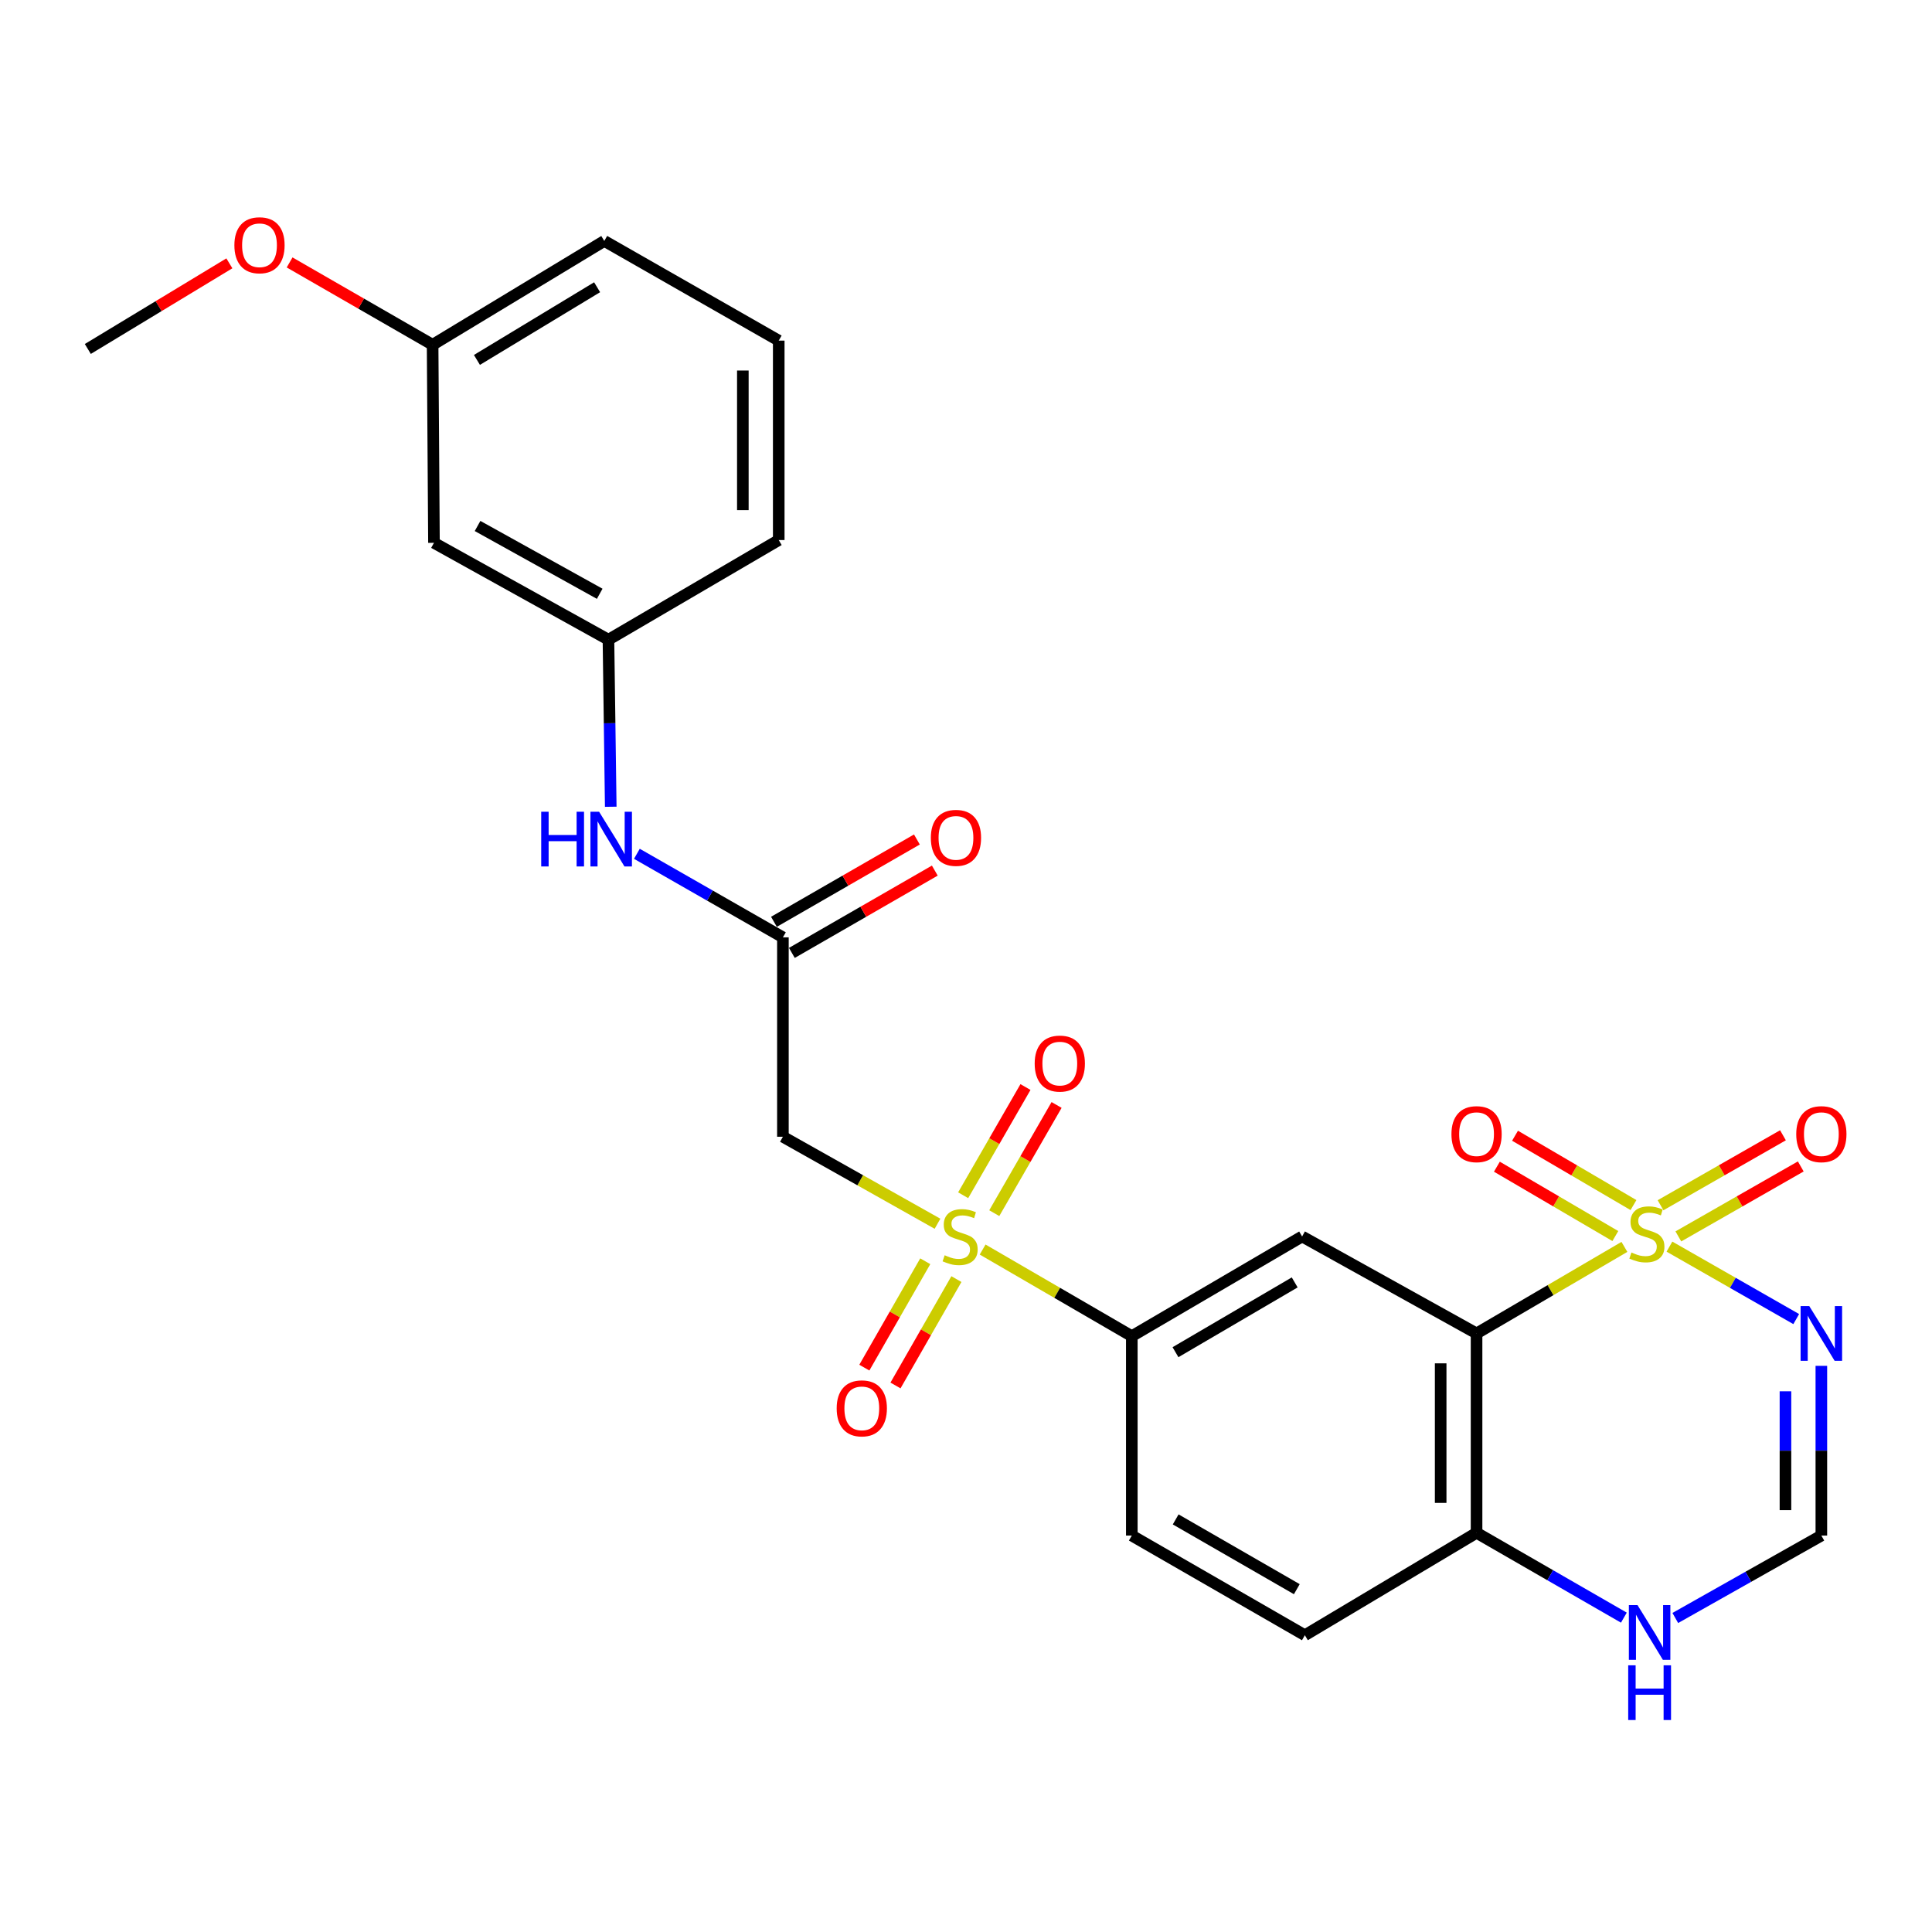 <?xml version='1.0' encoding='iso-8859-1'?>
<svg version='1.1' baseProfile='full'
              xmlns='http://www.w3.org/2000/svg'
                      xmlns:rdkit='http://www.rdkit.org/xml'
                      xmlns:xlink='http://www.w3.org/1999/xlink'
                  xml:space='preserve'
width='1000px' height='1000px' viewBox='0 0 1000 1000'>
<!-- END OF HEADER -->
<rect style='opacity:1.0;fill:#FFFFFF;stroke:none' width='1000' height='1000' x='0' y='0'> </rect>
<path class='bond-0' d='M 840.79,645.385 L 802.528,667.784' style='fill:none;fill-rule:evenodd;stroke:#CCCC00;stroke-width:6px;stroke-linecap:butt;stroke-linejoin:miter;stroke-opacity:1' />
<path class='bond-0' d='M 802.528,667.784 L 764.265,690.184' style='fill:none;fill-rule:evenodd;stroke:#000000;stroke-width:6px;stroke-linecap:butt;stroke-linejoin:miter;stroke-opacity:1' />
<path class='bond-2' d='M 864.104,645.25 L 896.915,664.001' style='fill:none;fill-rule:evenodd;stroke:#CCCC00;stroke-width:6px;stroke-linecap:butt;stroke-linejoin:miter;stroke-opacity:1' />
<path class='bond-2' d='M 896.915,664.001 L 929.725,682.752' style='fill:none;fill-rule:evenodd;stroke:#0000FF;stroke-width:6px;stroke-linecap:butt;stroke-linejoin:miter;stroke-opacity:1' />
<path class='bond-9' d='M 845.484,623.746 L 814.83,605.797' style='fill:none;fill-rule:evenodd;stroke:#CCCC00;stroke-width:6px;stroke-linecap:butt;stroke-linejoin:miter;stroke-opacity:1' />
<path class='bond-9' d='M 814.83,605.797 L 784.176,587.849' style='fill:none;fill-rule:evenodd;stroke:#FF0000;stroke-width:6px;stroke-linecap:butt;stroke-linejoin:miter;stroke-opacity:1' />
<path class='bond-9' d='M 836.096,639.779 L 805.442,621.83' style='fill:none;fill-rule:evenodd;stroke:#CCCC00;stroke-width:6px;stroke-linecap:butt;stroke-linejoin:miter;stroke-opacity:1' />
<path class='bond-9' d='M 805.442,621.83 L 774.788,603.882' style='fill:none;fill-rule:evenodd;stroke:#FF0000;stroke-width:6px;stroke-linecap:butt;stroke-linejoin:miter;stroke-opacity:1' />
<path class='bond-10' d='M 868.714,639.963 L 900.395,621.854' style='fill:none;fill-rule:evenodd;stroke:#CCCC00;stroke-width:6px;stroke-linecap:butt;stroke-linejoin:miter;stroke-opacity:1' />
<path class='bond-10' d='M 900.395,621.854 L 932.075,603.745' style='fill:none;fill-rule:evenodd;stroke:#FF0000;stroke-width:6px;stroke-linecap:butt;stroke-linejoin:miter;stroke-opacity:1' />
<path class='bond-10' d='M 859.494,623.833 L 891.175,605.724' style='fill:none;fill-rule:evenodd;stroke:#CCCC00;stroke-width:6px;stroke-linecap:butt;stroke-linejoin:miter;stroke-opacity:1' />
<path class='bond-10' d='M 891.175,605.724 L 922.855,587.615' style='fill:none;fill-rule:evenodd;stroke:#FF0000;stroke-width:6px;stroke-linecap:butt;stroke-linejoin:miter;stroke-opacity:1' />
<path class='bond-3' d='M 764.265,690.184 L 673.97,639.999' style='fill:none;fill-rule:evenodd;stroke:#000000;stroke-width:6px;stroke-linecap:butt;stroke-linejoin:miter;stroke-opacity:1' />
<path class='bond-8' d='M 764.265,690.184 L 764.265,793.371' style='fill:none;fill-rule:evenodd;stroke:#000000;stroke-width:6px;stroke-linecap:butt;stroke-linejoin:miter;stroke-opacity:1' />
<path class='bond-8' d='M 745.686,705.662 L 745.686,777.893' style='fill:none;fill-rule:evenodd;stroke:#000000;stroke-width:6px;stroke-linecap:butt;stroke-linejoin:miter;stroke-opacity:1' />
<path class='bond-1' d='M 508.61,646.763 L 547.216,669.18' style='fill:none;fill-rule:evenodd;stroke:#CCCC00;stroke-width:6px;stroke-linecap:butt;stroke-linejoin:miter;stroke-opacity:1' />
<path class='bond-1' d='M 547.216,669.18 L 585.822,691.598' style='fill:none;fill-rule:evenodd;stroke:#000000;stroke-width:6px;stroke-linecap:butt;stroke-linejoin:miter;stroke-opacity:1' />
<path class='bond-4' d='M 485.25,633.409 L 445.241,610.894' style='fill:none;fill-rule:evenodd;stroke:#CCCC00;stroke-width:6px;stroke-linecap:butt;stroke-linejoin:miter;stroke-opacity:1' />
<path class='bond-4' d='M 445.241,610.894 L 405.231,588.38' style='fill:none;fill-rule:evenodd;stroke:#000000;stroke-width:6px;stroke-linecap:butt;stroke-linejoin:miter;stroke-opacity:1' />
<path class='bond-12' d='M 514.632,627.931 L 530.76,599.928' style='fill:none;fill-rule:evenodd;stroke:#CCCC00;stroke-width:6px;stroke-linecap:butt;stroke-linejoin:miter;stroke-opacity:1' />
<path class='bond-12' d='M 530.76,599.928 L 546.888,571.925' style='fill:none;fill-rule:evenodd;stroke:#FF0000;stroke-width:6px;stroke-linecap:butt;stroke-linejoin:miter;stroke-opacity:1' />
<path class='bond-12' d='M 498.532,618.659 L 514.66,590.655' style='fill:none;fill-rule:evenodd;stroke:#CCCC00;stroke-width:6px;stroke-linecap:butt;stroke-linejoin:miter;stroke-opacity:1' />
<path class='bond-12' d='M 514.66,590.655 L 530.788,562.652' style='fill:none;fill-rule:evenodd;stroke:#FF0000;stroke-width:6px;stroke-linecap:butt;stroke-linejoin:miter;stroke-opacity:1' />
<path class='bond-13' d='M 478.913,652.823 L 463.147,680.354' style='fill:none;fill-rule:evenodd;stroke:#CCCC00;stroke-width:6px;stroke-linecap:butt;stroke-linejoin:miter;stroke-opacity:1' />
<path class='bond-13' d='M 463.147,680.354 L 447.382,707.886' style='fill:none;fill-rule:evenodd;stroke:#FF0000;stroke-width:6px;stroke-linecap:butt;stroke-linejoin:miter;stroke-opacity:1' />
<path class='bond-13' d='M 495.036,662.056 L 479.27,689.587' style='fill:none;fill-rule:evenodd;stroke:#CCCC00;stroke-width:6px;stroke-linecap:butt;stroke-linejoin:miter;stroke-opacity:1' />
<path class='bond-13' d='M 479.27,689.587 L 463.505,717.118' style='fill:none;fill-rule:evenodd;stroke:#FF0000;stroke-width:6px;stroke-linecap:butt;stroke-linejoin:miter;stroke-opacity:1' />
<path class='bond-7' d='M 942.729,706.959 L 942.729,750.882' style='fill:none;fill-rule:evenodd;stroke:#0000FF;stroke-width:6px;stroke-linecap:butt;stroke-linejoin:miter;stroke-opacity:1' />
<path class='bond-7' d='M 942.729,750.882 L 942.729,794.805' style='fill:none;fill-rule:evenodd;stroke:#000000;stroke-width:6px;stroke-linecap:butt;stroke-linejoin:miter;stroke-opacity:1' />
<path class='bond-7' d='M 924.15,720.136 L 924.15,750.882' style='fill:none;fill-rule:evenodd;stroke:#0000FF;stroke-width:6px;stroke-linecap:butt;stroke-linejoin:miter;stroke-opacity:1' />
<path class='bond-7' d='M 924.15,750.882 L 924.15,781.629' style='fill:none;fill-rule:evenodd;stroke:#000000;stroke-width:6px;stroke-linecap:butt;stroke-linejoin:miter;stroke-opacity:1' />
<path class='bond-5' d='M 673.97,639.999 L 585.822,691.598' style='fill:none;fill-rule:evenodd;stroke:#000000;stroke-width:6px;stroke-linecap:butt;stroke-linejoin:miter;stroke-opacity:1' />
<path class='bond-5' d='M 670.134,663.773 L 608.43,699.892' style='fill:none;fill-rule:evenodd;stroke:#000000;stroke-width:6px;stroke-linecap:butt;stroke-linejoin:miter;stroke-opacity:1' />
<path class='bond-6' d='M 405.231,588.38 L 405.231,485.172' style='fill:none;fill-rule:evenodd;stroke:#000000;stroke-width:6px;stroke-linecap:butt;stroke-linejoin:miter;stroke-opacity:1' />
<path class='bond-27' d='M 585.822,691.598 L 585.822,794.805' style='fill:none;fill-rule:evenodd;stroke:#000000;stroke-width:6px;stroke-linecap:butt;stroke-linejoin:miter;stroke-opacity:1' />
<path class='bond-14' d='M 405.231,485.172 L 367.441,463.549' style='fill:none;fill-rule:evenodd;stroke:#000000;stroke-width:6px;stroke-linecap:butt;stroke-linejoin:miter;stroke-opacity:1' />
<path class='bond-14' d='M 367.441,463.549 L 329.65,441.926' style='fill:none;fill-rule:evenodd;stroke:#0000FF;stroke-width:6px;stroke-linecap:butt;stroke-linejoin:miter;stroke-opacity:1' />
<path class='bond-16' d='M 409.867,493.222 L 446.861,471.92' style='fill:none;fill-rule:evenodd;stroke:#000000;stroke-width:6px;stroke-linecap:butt;stroke-linejoin:miter;stroke-opacity:1' />
<path class='bond-16' d='M 446.861,471.92 L 483.856,450.618' style='fill:none;fill-rule:evenodd;stroke:#FF0000;stroke-width:6px;stroke-linecap:butt;stroke-linejoin:miter;stroke-opacity:1' />
<path class='bond-16' d='M 400.596,477.122 L 437.59,455.819' style='fill:none;fill-rule:evenodd;stroke:#000000;stroke-width:6px;stroke-linecap:butt;stroke-linejoin:miter;stroke-opacity:1' />
<path class='bond-16' d='M 437.59,455.819 L 474.584,434.517' style='fill:none;fill-rule:evenodd;stroke:#FF0000;stroke-width:6px;stroke-linecap:butt;stroke-linejoin:miter;stroke-opacity:1' />
<path class='bond-11' d='M 942.729,794.805 L 904.929,816.137' style='fill:none;fill-rule:evenodd;stroke:#000000;stroke-width:6px;stroke-linecap:butt;stroke-linejoin:miter;stroke-opacity:1' />
<path class='bond-11' d='M 904.929,816.137 L 867.13,837.469' style='fill:none;fill-rule:evenodd;stroke:#0000FF;stroke-width:6px;stroke-linecap:butt;stroke-linejoin:miter;stroke-opacity:1' />
<path class='bond-19' d='M 764.265,793.371 L 675.394,846.394' style='fill:none;fill-rule:evenodd;stroke:#000000;stroke-width:6px;stroke-linecap:butt;stroke-linejoin:miter;stroke-opacity:1' />
<path class='bond-26' d='M 764.265,793.371 L 802.389,815.332' style='fill:none;fill-rule:evenodd;stroke:#000000;stroke-width:6px;stroke-linecap:butt;stroke-linejoin:miter;stroke-opacity:1' />
<path class='bond-26' d='M 802.389,815.332 L 840.514,837.294' style='fill:none;fill-rule:evenodd;stroke:#0000FF;stroke-width:6px;stroke-linecap:butt;stroke-linejoin:miter;stroke-opacity:1' />
<path class='bond-15' d='M 316.121,417.576 L 315.529,374.342' style='fill:none;fill-rule:evenodd;stroke:#0000FF;stroke-width:6px;stroke-linecap:butt;stroke-linejoin:miter;stroke-opacity:1' />
<path class='bond-15' d='M 315.529,374.342 L 314.936,331.109' style='fill:none;fill-rule:evenodd;stroke:#000000;stroke-width:6px;stroke-linecap:butt;stroke-linejoin:miter;stroke-opacity:1' />
<path class='bond-18' d='M 314.936,331.109 L 224.62,280.965' style='fill:none;fill-rule:evenodd;stroke:#000000;stroke-width:6px;stroke-linecap:butt;stroke-linejoin:miter;stroke-opacity:1' />
<path class='bond-18' d='M 310.407,307.343 L 247.186,272.243' style='fill:none;fill-rule:evenodd;stroke:#000000;stroke-width:6px;stroke-linecap:butt;stroke-linejoin:miter;stroke-opacity:1' />
<path class='bond-23' d='M 314.936,331.109 L 403.074,279.531' style='fill:none;fill-rule:evenodd;stroke:#000000;stroke-width:6px;stroke-linecap:butt;stroke-linejoin:miter;stroke-opacity:1' />
<path class='bond-17' d='M 585.822,794.805 L 675.394,846.394' style='fill:none;fill-rule:evenodd;stroke:#000000;stroke-width:6px;stroke-linecap:butt;stroke-linejoin:miter;stroke-opacity:1' />
<path class='bond-17' d='M 608.53,786.444 L 671.231,822.556' style='fill:none;fill-rule:evenodd;stroke:#000000;stroke-width:6px;stroke-linecap:butt;stroke-linejoin:miter;stroke-opacity:1' />
<path class='bond-20' d='M 224.62,280.965 L 223.919,178.459' style='fill:none;fill-rule:evenodd;stroke:#000000;stroke-width:6px;stroke-linecap:butt;stroke-linejoin:miter;stroke-opacity:1' />
<path class='bond-21' d='M 223.919,178.459 L 186.909,157.147' style='fill:none;fill-rule:evenodd;stroke:#000000;stroke-width:6px;stroke-linecap:butt;stroke-linejoin:miter;stroke-opacity:1' />
<path class='bond-21' d='M 186.909,157.147 L 149.9,135.835' style='fill:none;fill-rule:evenodd;stroke:#FF0000;stroke-width:6px;stroke-linecap:butt;stroke-linejoin:miter;stroke-opacity:1' />
<path class='bond-28' d='M 223.919,178.459 L 312.779,124.714' style='fill:none;fill-rule:evenodd;stroke:#000000;stroke-width:6px;stroke-linecap:butt;stroke-linejoin:miter;stroke-opacity:1' />
<path class='bond-28' d='M 246.863,186.295 L 309.065,148.673' style='fill:none;fill-rule:evenodd;stroke:#000000;stroke-width:6px;stroke-linecap:butt;stroke-linejoin:miter;stroke-opacity:1' />
<path class='bond-25' d='M 118.718,136.298 L 82.087,158.462' style='fill:none;fill-rule:evenodd;stroke:#FF0000;stroke-width:6px;stroke-linecap:butt;stroke-linejoin:miter;stroke-opacity:1' />
<path class='bond-25' d='M 82.087,158.462 L 45.455,180.627' style='fill:none;fill-rule:evenodd;stroke:#000000;stroke-width:6px;stroke-linecap:butt;stroke-linejoin:miter;stroke-opacity:1' />
<path class='bond-22' d='M 403.074,176.302 L 403.074,279.531' style='fill:none;fill-rule:evenodd;stroke:#000000;stroke-width:6px;stroke-linecap:butt;stroke-linejoin:miter;stroke-opacity:1' />
<path class='bond-22' d='M 384.495,191.786 L 384.495,264.046' style='fill:none;fill-rule:evenodd;stroke:#000000;stroke-width:6px;stroke-linecap:butt;stroke-linejoin:miter;stroke-opacity:1' />
<path class='bond-24' d='M 403.074,176.302 L 312.779,124.714' style='fill:none;fill-rule:evenodd;stroke:#000000;stroke-width:6px;stroke-linecap:butt;stroke-linejoin:miter;stroke-opacity:1' />
<path  class='atom-0' d='M 844.424 648.295
Q 844.744 648.415, 846.064 648.975
Q 847.384 649.535, 848.824 649.895
Q 850.304 650.215, 851.744 650.215
Q 854.424 650.215, 855.984 648.935
Q 857.544 647.615, 857.544 645.335
Q 857.544 643.775, 856.744 642.815
Q 855.984 641.855, 854.784 641.335
Q 853.584 640.815, 851.584 640.215
Q 849.064 639.455, 847.544 638.735
Q 846.064 638.015, 844.984 636.495
Q 843.944 634.975, 843.944 632.415
Q 843.944 628.855, 846.344 626.655
Q 848.784 624.455, 853.584 624.455
Q 856.864 624.455, 860.584 626.015
L 859.664 629.095
Q 856.264 627.695, 853.704 627.695
Q 850.944 627.695, 849.424 628.855
Q 847.904 629.975, 847.944 631.935
Q 847.944 633.455, 848.704 634.375
Q 849.504 635.295, 850.624 635.815
Q 851.784 636.335, 853.704 636.935
Q 856.264 637.735, 857.784 638.535
Q 859.304 639.335, 860.384 640.975
Q 861.504 642.575, 861.504 645.335
Q 861.504 649.255, 858.864 651.375
Q 856.264 653.455, 851.904 653.455
Q 849.384 653.455, 847.464 652.895
Q 845.584 652.375, 843.344 651.455
L 844.424 648.295
' fill='#CCCC00'/>
<path  class='atom-2' d='M 488.961 649.719
Q 489.281 649.839, 490.601 650.399
Q 491.921 650.959, 493.361 651.319
Q 494.841 651.639, 496.281 651.639
Q 498.961 651.639, 500.521 650.359
Q 502.081 649.039, 502.081 646.759
Q 502.081 645.199, 501.281 644.239
Q 500.521 643.279, 499.321 642.759
Q 498.121 642.239, 496.121 641.639
Q 493.601 640.879, 492.081 640.159
Q 490.601 639.439, 489.521 637.919
Q 488.481 636.399, 488.481 633.839
Q 488.481 630.279, 490.881 628.079
Q 493.321 625.879, 498.121 625.879
Q 501.401 625.879, 505.121 627.439
L 504.201 630.519
Q 500.801 629.119, 498.241 629.119
Q 495.481 629.119, 493.961 630.279
Q 492.441 631.399, 492.481 633.359
Q 492.481 634.879, 493.241 635.799
Q 494.041 636.719, 495.161 637.239
Q 496.321 637.759, 498.241 638.359
Q 500.801 639.159, 502.321 639.959
Q 503.841 640.759, 504.921 642.399
Q 506.041 643.999, 506.041 646.759
Q 506.041 650.679, 503.401 652.799
Q 500.801 654.879, 496.441 654.879
Q 493.921 654.879, 492.001 654.319
Q 490.121 653.799, 487.881 652.879
L 488.961 649.719
' fill='#CCCC00'/>
<path  class='atom-3' d='M 936.469 676.024
L 945.749 691.024
Q 946.669 692.504, 948.149 695.184
Q 949.629 697.864, 949.709 698.024
L 949.709 676.024
L 953.469 676.024
L 953.469 704.344
L 949.589 704.344
L 939.629 687.944
Q 938.469 686.024, 937.229 683.824
Q 936.029 681.624, 935.669 680.944
L 935.669 704.344
L 931.989 704.344
L 931.989 676.024
L 936.469 676.024
' fill='#0000FF'/>
<path  class='atom-10' d='M 751.265 587.035
Q 751.265 580.235, 754.625 576.435
Q 757.985 572.635, 764.265 572.635
Q 770.545 572.635, 773.905 576.435
Q 777.265 580.235, 777.265 587.035
Q 777.265 593.915, 773.865 597.835
Q 770.465 601.715, 764.265 601.715
Q 758.025 601.715, 754.625 597.835
Q 751.265 593.955, 751.265 587.035
M 764.265 598.515
Q 768.585 598.515, 770.905 595.635
Q 773.265 592.715, 773.265 587.035
Q 773.265 581.475, 770.905 578.675
Q 768.585 575.835, 764.265 575.835
Q 759.945 575.835, 757.585 578.635
Q 755.265 581.435, 755.265 587.035
Q 755.265 592.755, 757.585 595.635
Q 759.945 598.515, 764.265 598.515
' fill='#FF0000'/>
<path  class='atom-11' d='M 929.729 587.035
Q 929.729 580.235, 933.089 576.435
Q 936.449 572.635, 942.729 572.635
Q 949.009 572.635, 952.369 576.435
Q 955.729 580.235, 955.729 587.035
Q 955.729 593.915, 952.329 597.835
Q 948.929 601.715, 942.729 601.715
Q 936.489 601.715, 933.089 597.835
Q 929.729 593.955, 929.729 587.035
M 942.729 598.515
Q 947.049 598.515, 949.369 595.635
Q 951.729 592.715, 951.729 587.035
Q 951.729 581.475, 949.369 578.675
Q 947.049 575.835, 942.729 575.835
Q 938.409 575.835, 936.049 578.635
Q 933.729 581.435, 933.729 587.035
Q 933.729 592.755, 936.049 595.635
Q 938.409 598.515, 942.729 598.515
' fill='#FF0000'/>
<path  class='atom-12' d='M 847.578 830.809
L 856.858 845.809
Q 857.778 847.289, 859.258 849.969
Q 860.738 852.649, 860.818 852.809
L 860.818 830.809
L 864.578 830.809
L 864.578 859.129
L 860.698 859.129
L 850.738 842.729
Q 849.578 840.809, 848.338 838.609
Q 847.138 836.409, 846.778 835.729
L 846.778 859.129
L 843.098 859.129
L 843.098 830.809
L 847.578 830.809
' fill='#0000FF'/>
<path  class='atom-12' d='M 842.758 861.961
L 846.598 861.961
L 846.598 874.001
L 861.078 874.001
L 861.078 861.961
L 864.918 861.961
L 864.918 890.281
L 861.078 890.281
L 861.078 877.201
L 846.598 877.201
L 846.598 890.281
L 842.758 890.281
L 842.758 861.961
' fill='#0000FF'/>
<path  class='atom-13' d='M 535.55 550.506
Q 535.55 543.706, 538.91 539.906
Q 542.27 536.106, 548.55 536.106
Q 554.83 536.106, 558.19 539.906
Q 561.55 543.706, 561.55 550.506
Q 561.55 557.386, 558.15 561.306
Q 554.75 565.186, 548.55 565.186
Q 542.31 565.186, 538.91 561.306
Q 535.55 557.426, 535.55 550.506
M 548.55 561.986
Q 552.87 561.986, 555.19 559.106
Q 557.55 556.186, 557.55 550.506
Q 557.55 544.946, 555.19 542.146
Q 552.87 539.306, 548.55 539.306
Q 544.23 539.306, 541.87 542.106
Q 539.55 544.906, 539.55 550.506
Q 539.55 556.226, 541.87 559.106
Q 544.23 561.986, 548.55 561.986
' fill='#FF0000'/>
<path  class='atom-14' d='M 433.065 728.96
Q 433.065 722.16, 436.425 718.36
Q 439.785 714.56, 446.065 714.56
Q 452.345 714.56, 455.705 718.36
Q 459.065 722.16, 459.065 728.96
Q 459.065 735.84, 455.665 739.76
Q 452.265 743.64, 446.065 743.64
Q 439.825 743.64, 436.425 739.76
Q 433.065 735.88, 433.065 728.96
M 446.065 740.44
Q 450.385 740.44, 452.705 737.56
Q 455.065 734.64, 455.065 728.96
Q 455.065 723.4, 452.705 720.6
Q 450.385 717.76, 446.065 717.76
Q 441.745 717.76, 439.385 720.56
Q 437.065 723.36, 437.065 728.96
Q 437.065 734.68, 439.385 737.56
Q 441.745 740.44, 446.065 740.44
' fill='#FF0000'/>
<path  class='atom-15' d='M 280.13 420.156
L 283.97 420.156
L 283.97 432.196
L 298.45 432.196
L 298.45 420.156
L 302.29 420.156
L 302.29 448.476
L 298.45 448.476
L 298.45 435.396
L 283.97 435.396
L 283.97 448.476
L 280.13 448.476
L 280.13 420.156
' fill='#0000FF'/>
<path  class='atom-15' d='M 310.09 420.156
L 319.37 435.156
Q 320.29 436.636, 321.77 439.316
Q 323.25 441.996, 323.33 442.156
L 323.33 420.156
L 327.09 420.156
L 327.09 448.476
L 323.21 448.476
L 313.25 432.076
Q 312.09 430.156, 310.85 427.956
Q 309.65 425.756, 309.29 425.076
L 309.29 448.476
L 305.61 448.476
L 305.61 420.156
L 310.09 420.156
' fill='#0000FF'/>
<path  class='atom-17' d='M 481.804 433.674
Q 481.804 426.874, 485.164 423.074
Q 488.524 419.274, 494.804 419.274
Q 501.084 419.274, 504.444 423.074
Q 507.804 426.874, 507.804 433.674
Q 507.804 440.554, 504.404 444.474
Q 501.004 448.354, 494.804 448.354
Q 488.564 448.354, 485.164 444.474
Q 481.804 440.594, 481.804 433.674
M 494.804 445.154
Q 499.124 445.154, 501.444 442.274
Q 503.804 439.354, 503.804 433.674
Q 503.804 428.114, 501.444 425.314
Q 499.124 422.474, 494.804 422.474
Q 490.484 422.474, 488.124 425.274
Q 485.804 428.074, 485.804 433.674
Q 485.804 439.394, 488.124 442.274
Q 490.484 445.154, 494.804 445.154
' fill='#FF0000'/>
<path  class='atom-22' d='M 121.315 126.941
Q 121.315 120.141, 124.675 116.341
Q 128.035 112.541, 134.315 112.541
Q 140.595 112.541, 143.955 116.341
Q 147.315 120.141, 147.315 126.941
Q 147.315 133.821, 143.915 137.741
Q 140.515 141.621, 134.315 141.621
Q 128.075 141.621, 124.675 137.741
Q 121.315 133.861, 121.315 126.941
M 134.315 138.421
Q 138.635 138.421, 140.955 135.541
Q 143.315 132.621, 143.315 126.941
Q 143.315 121.381, 140.955 118.581
Q 138.635 115.741, 134.315 115.741
Q 129.995 115.741, 127.635 118.541
Q 125.315 121.341, 125.315 126.941
Q 125.315 132.661, 127.635 135.541
Q 129.995 138.421, 134.315 138.421
' fill='#FF0000'/>
</svg>
